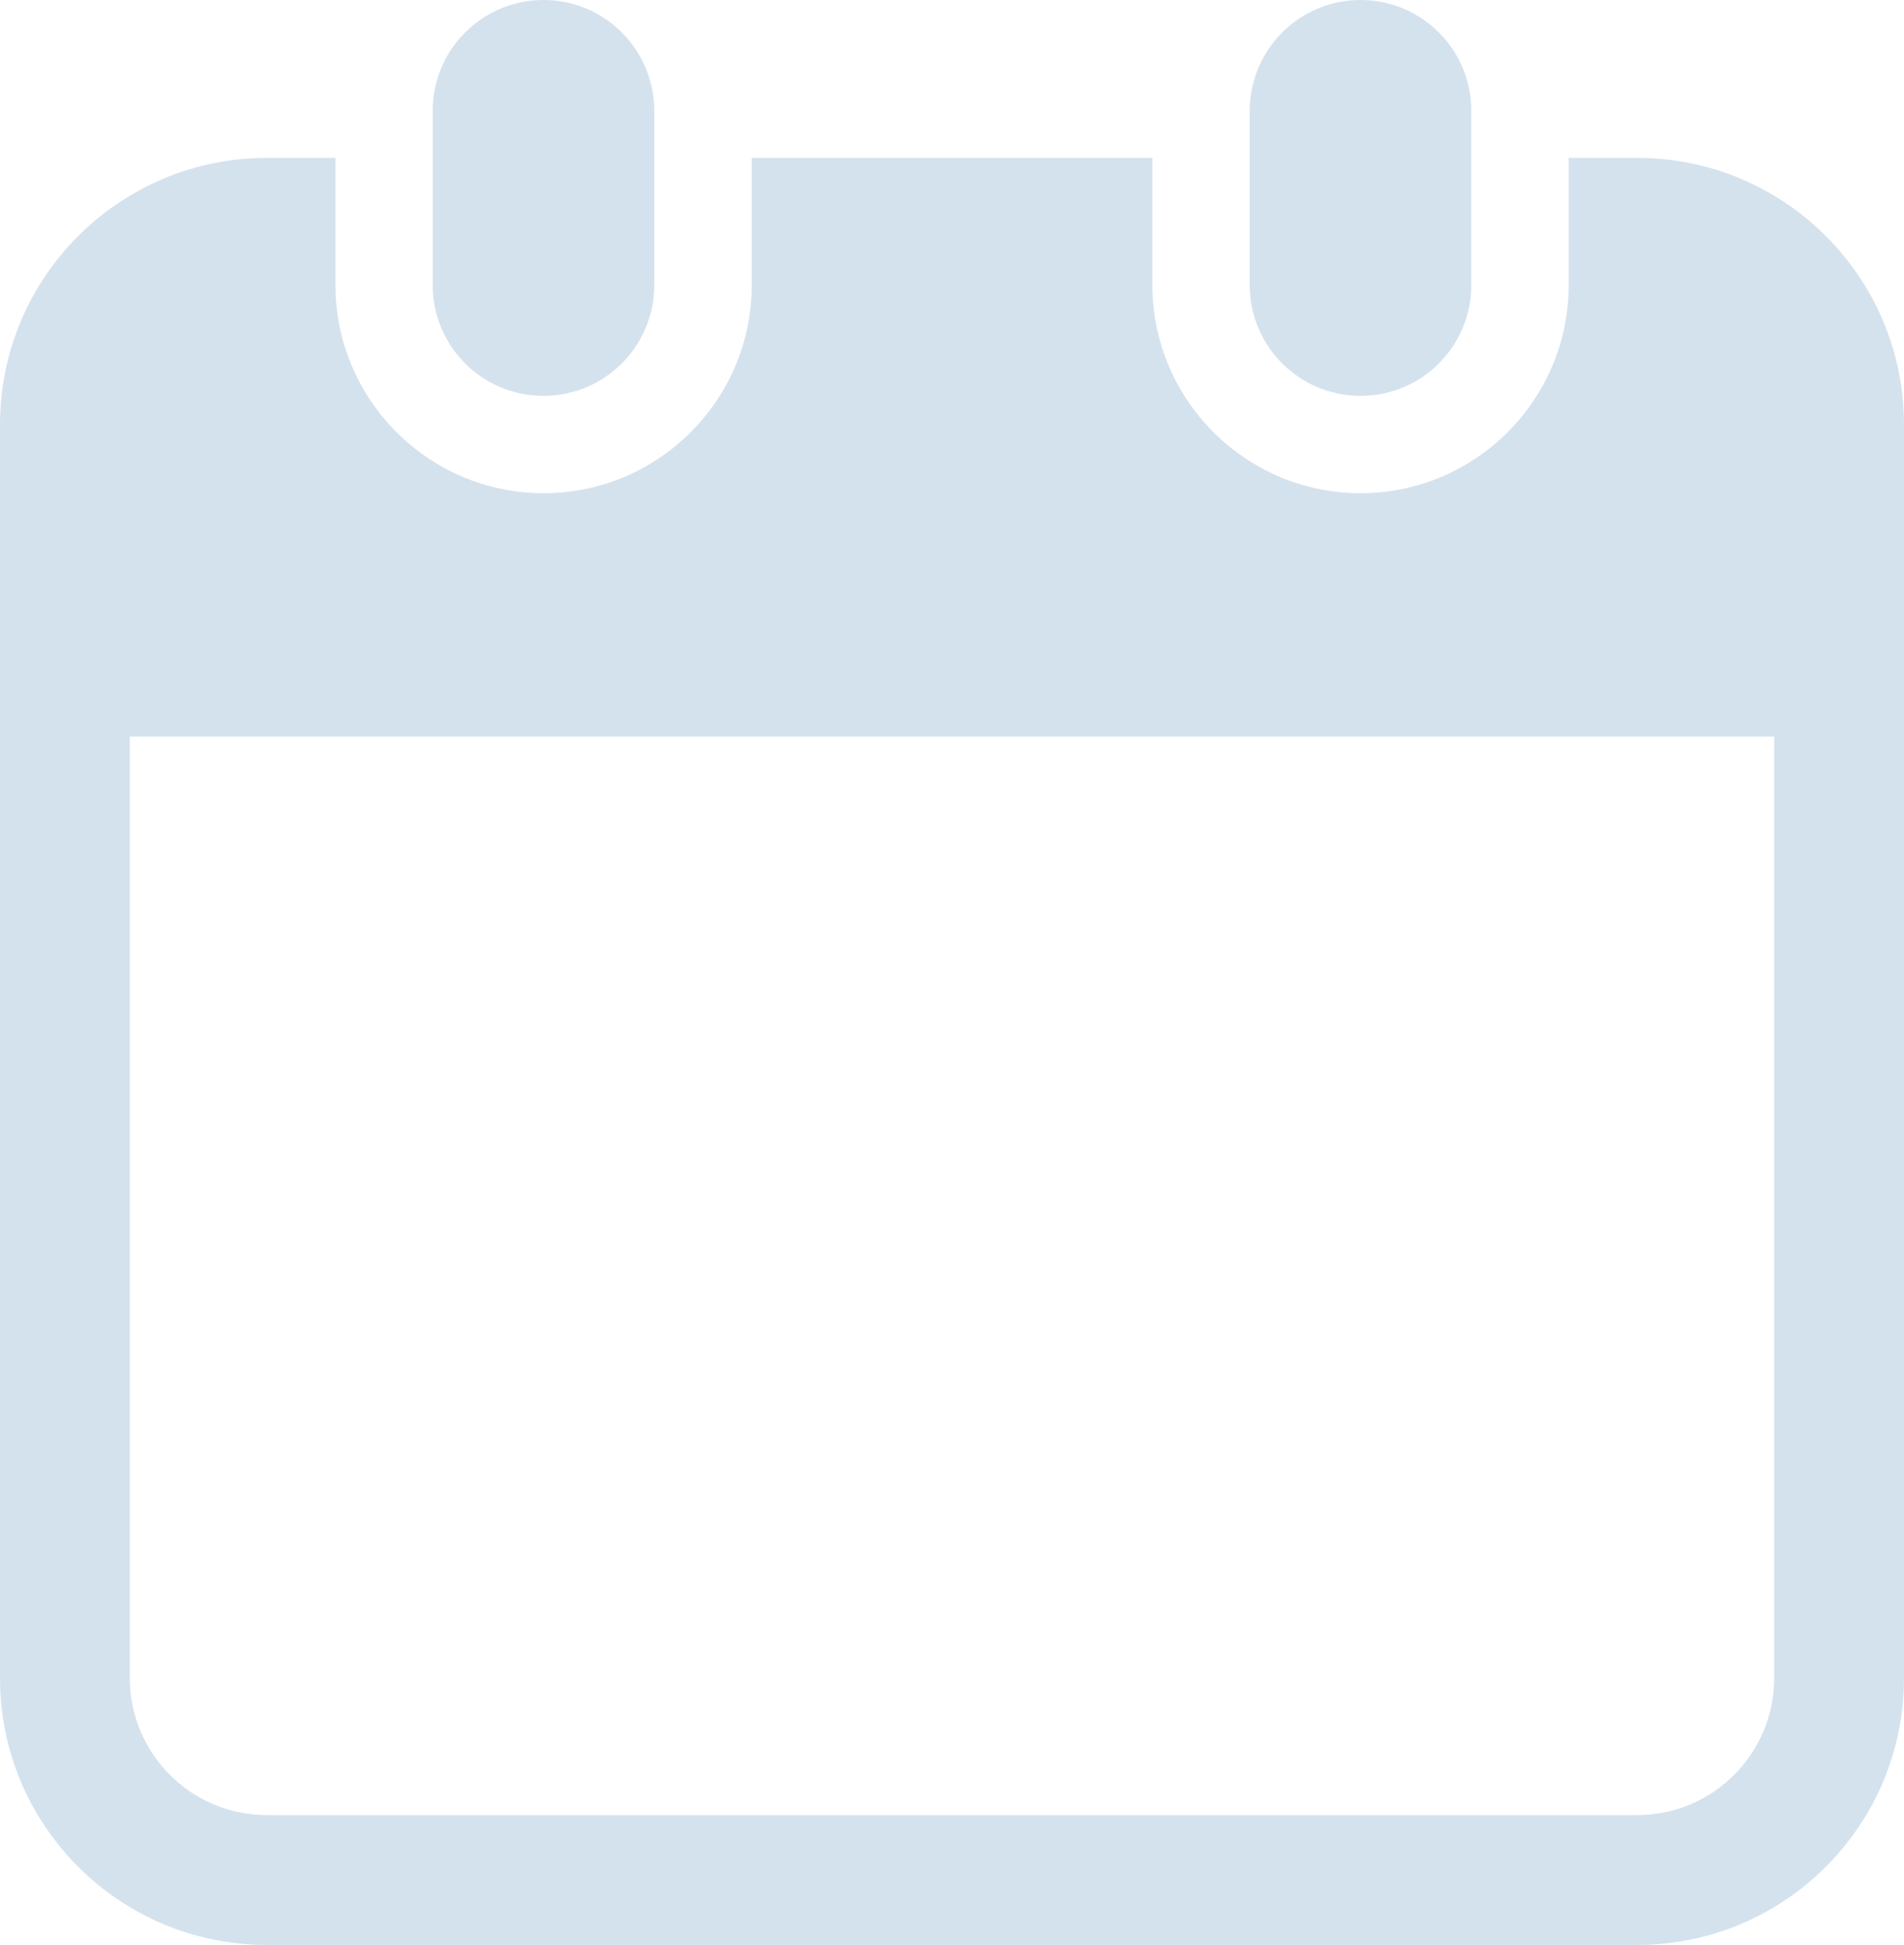 <?xml version="1.0" encoding="UTF-8"?>
<svg id="b" data-name="レイヤー 2" xmlns="http://www.w3.org/2000/svg" viewBox="0 0 160 163.45">
  <g id="c" data-name="レイヤー 1">
    <g>
      <path d="M45.67,33.27c5.14,0,9.31-4.17,9.31-9.31v-14.65c0-5.14-4.17-9.31-9.31-9.31s-9.31,4.17-9.31,9.31v14.65c0,5.14,4.17,9.31,9.31,9.31Z" fill="#d4e2ee"/>
      <path d="M114.33,33.27c5.14,0,9.31-4.17,9.31-9.31v-14.65c0-5.14-4.17-9.31-9.31-9.31s-9.31,4.17-9.31,9.31v14.65c0,5.14,4.17,9.31,9.31,9.31Z" fill="#d4e2ee"/>
      <path d="M137.58,13.27h-5.76v10.69c0,9.65-7.85,17.49-17.49,17.49s-17.49-7.85-17.49-17.49v-10.69h-33.67v10.69c0,9.65-7.85,17.49-17.49,17.49s-17.49-7.85-17.49-17.49v-10.69h-5.76C10.04,13.27,0,23.31,0,35.69v105.34c0,12.38,10.04,22.42,22.42,22.42h115.16c12.38,0,22.42-10.04,22.42-22.42V35.69c0-12.38-10.04-22.42-22.42-22.42ZM149.09,141.03c0,6.35-5.16,11.51-11.51,11.51H22.42c-6.35,0-11.51-5.16-11.51-11.51V61.9h138.18v79.13Z" fill="#d4e2ee"/>
    </g>
  </g>
</svg>